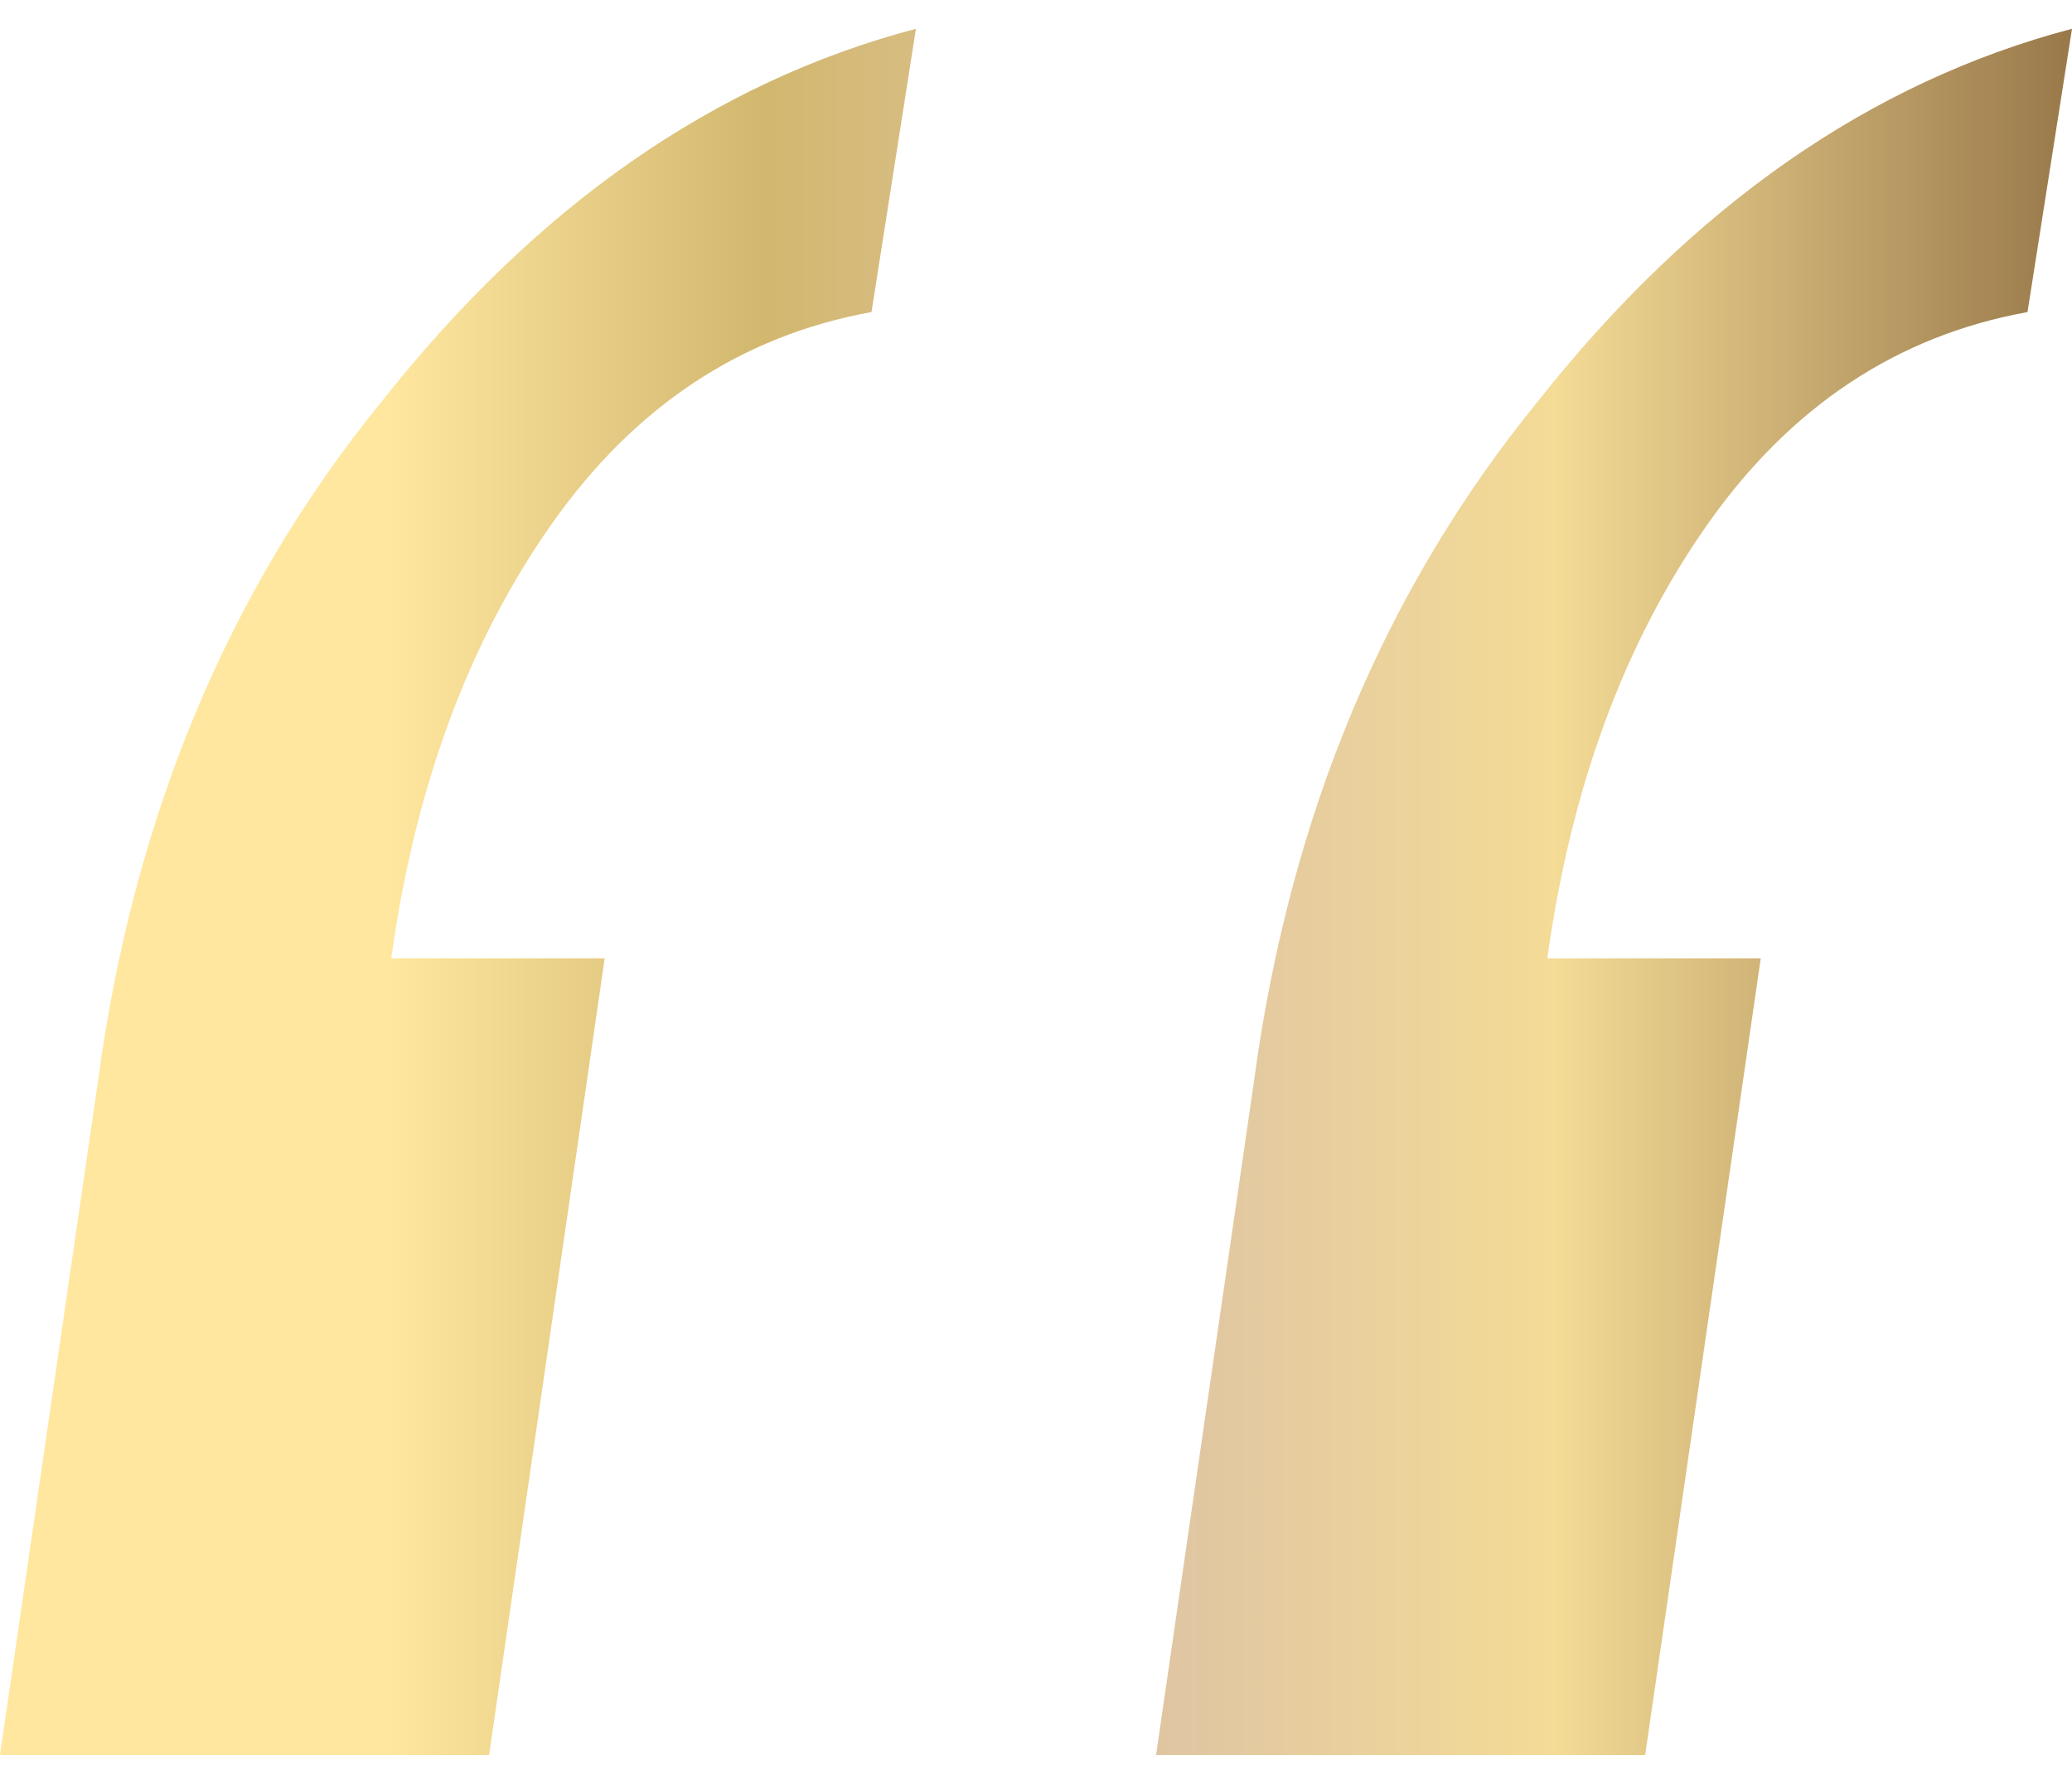 <?xml version="1.0" encoding="UTF-8"?>
<svg xmlns="http://www.w3.org/2000/svg" width="36" height="31" viewBox="0 0 36 31" fill="none">
  <path d="M20.086 30.5L21.785 18.808C22.403 14.192 24.052 10.244 26.73 6.962C29.408 3.577 32.498 1.423 36 0.5L35.227 5.423C32.961 5.833 31.107 7.064 29.665 9.115C28.223 11.167 27.296 13.68 26.884 16.654H30.592L28.584 30.5H20.086ZM0 30.5L1.7 18.808C2.318 14.192 3.966 10.244 6.644 6.962C9.322 3.577 12.412 1.423 15.914 0.5L15.142 5.423C12.876 5.833 11.021 7.064 9.579 9.115C8.137 11.167 7.21 13.68 6.798 16.654H10.506L8.498 30.5H0Z" fill="url(#paint0_linear_1465_447)"></path>
  <defs>
    <linearGradient id="paint0_linear_1465_447" x1="37.011" y1="-61.233" x2="6.737" y2="-61.233" gradientUnits="userSpaceOnUse">
      <stop stop-color="#8E6D41"></stop>
      <stop offset="0.33" stop-color="#F4DB96"></stop>
      <stop offset="0.545" stop-color="#E0C6A2"></stop>
      <stop offset="0.785" stop-color="#D2B76F"></stop>
      <stop offset="1" stop-color="#FFE79F"></stop>
    </linearGradient>
  </defs>
</svg>

